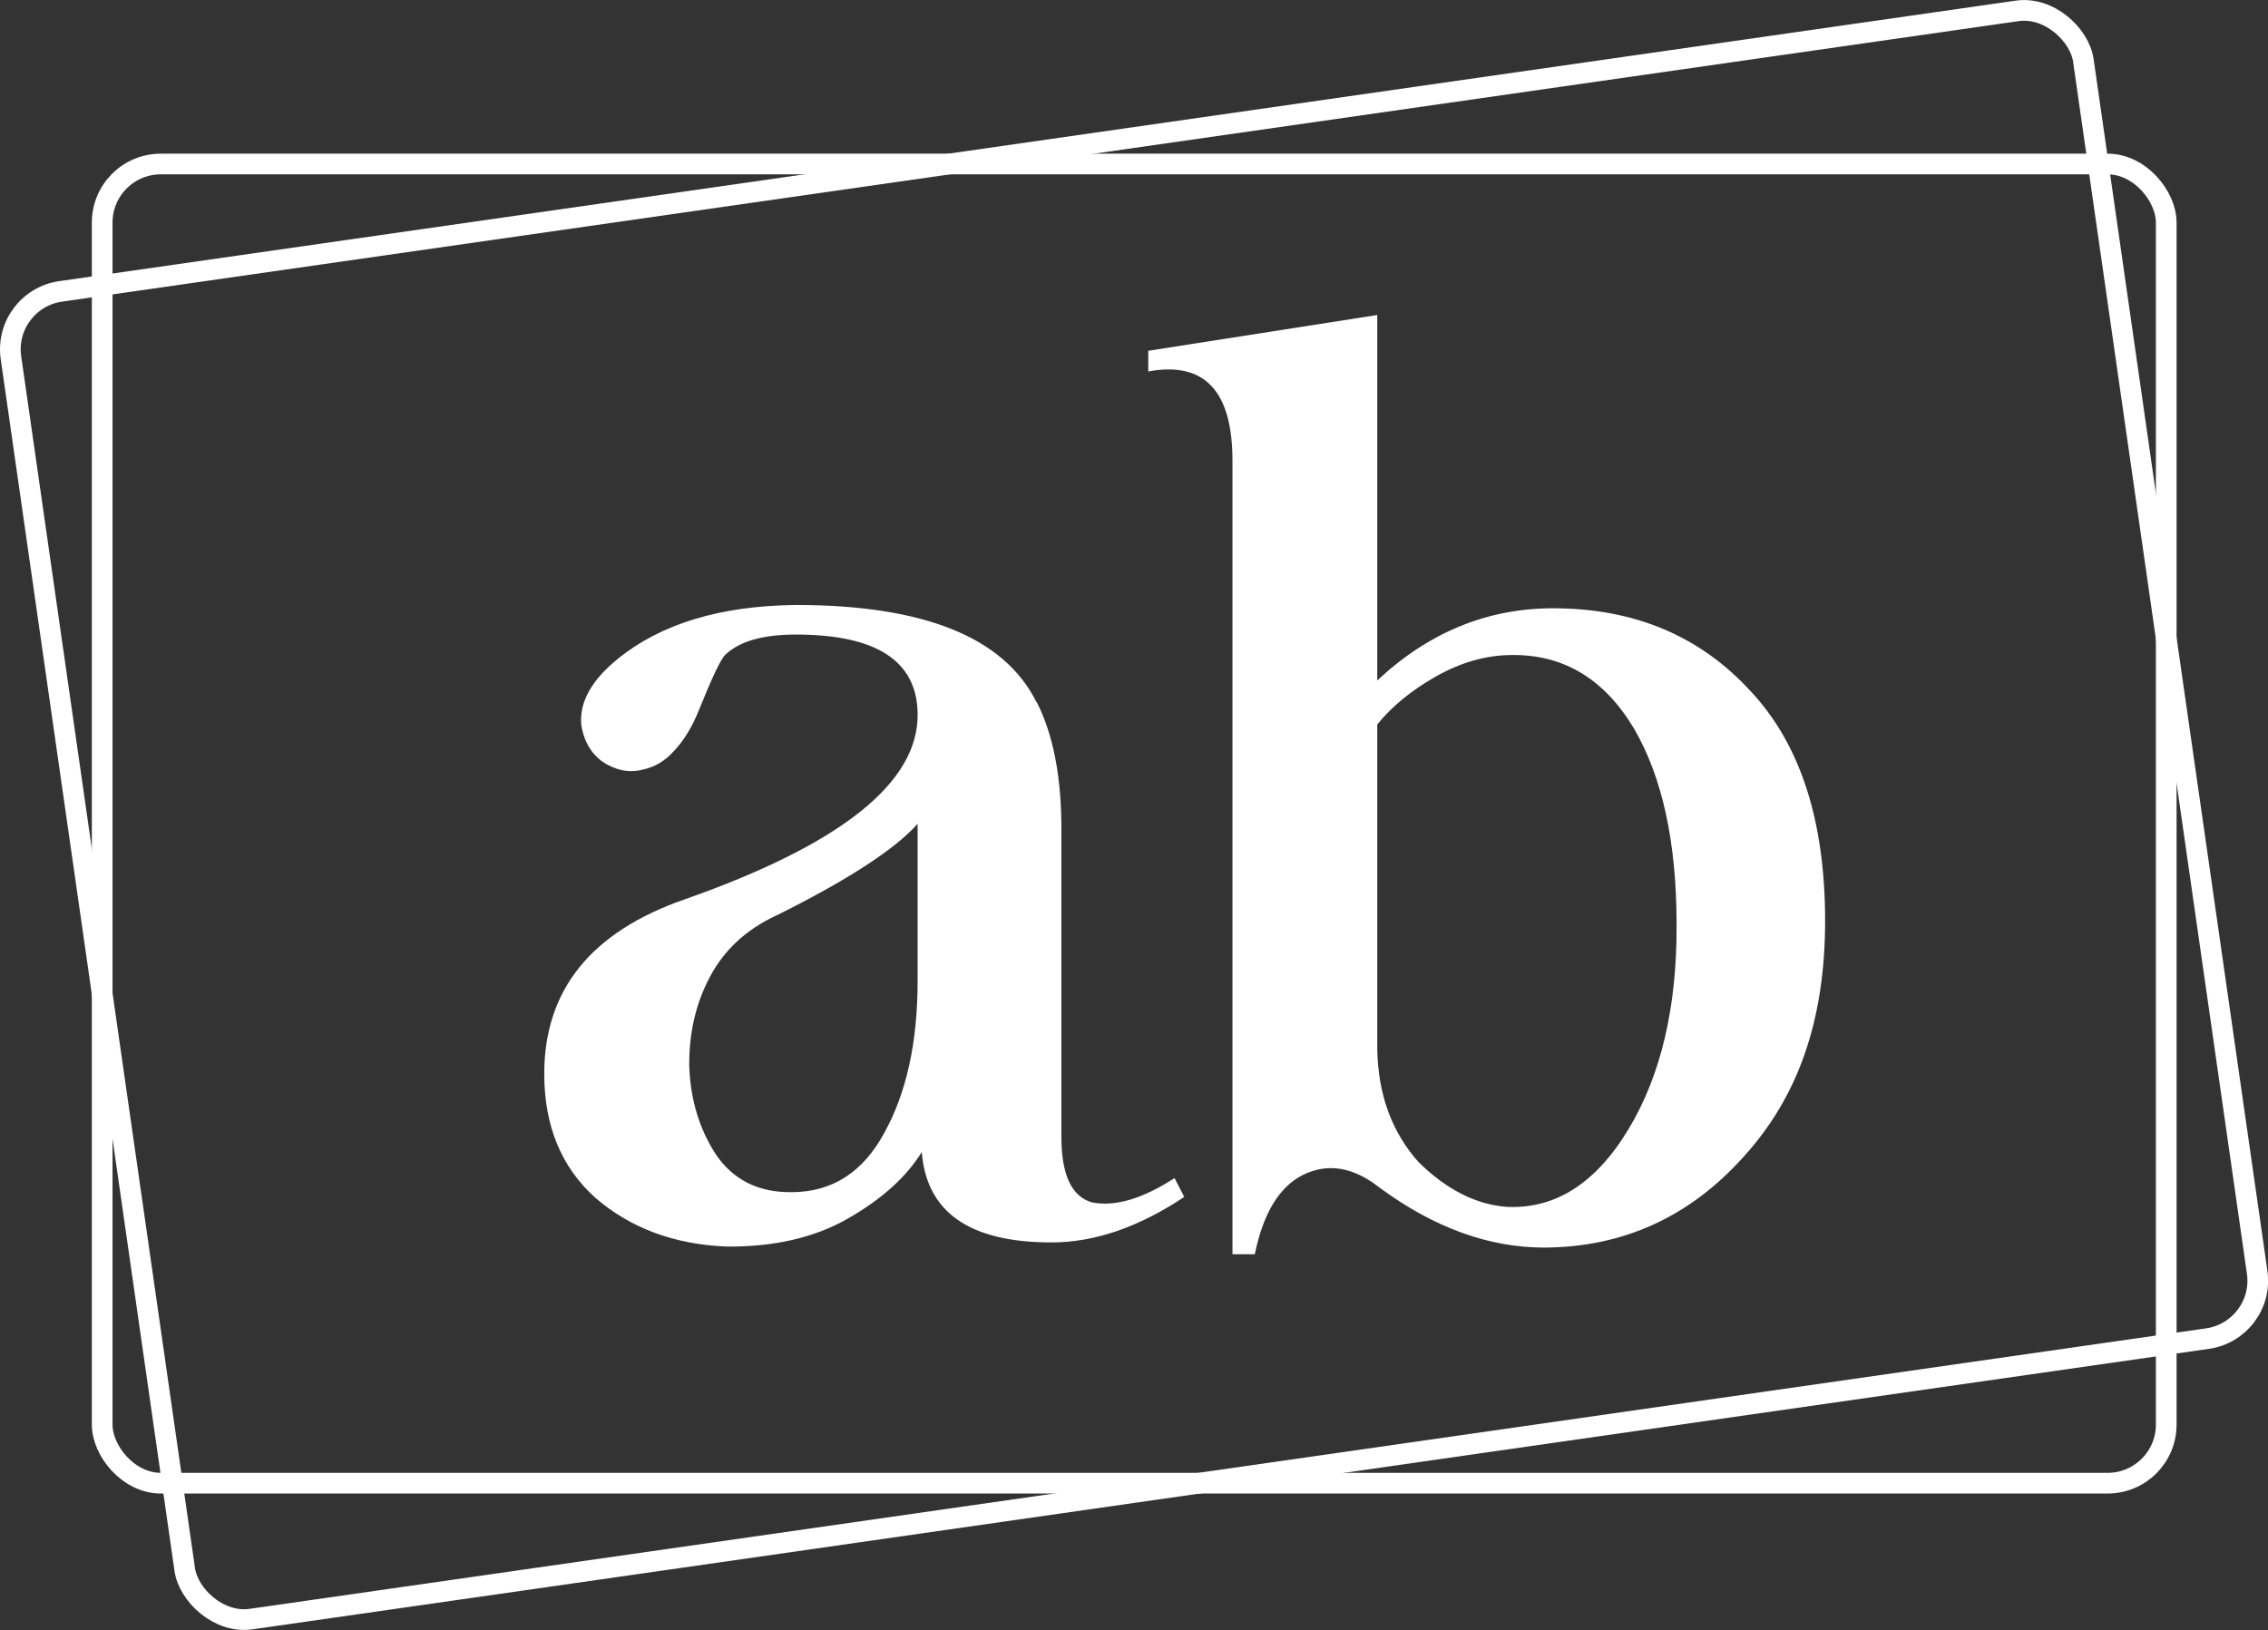 <?xml version="1.0" encoding="UTF-8"?><svg id="Calque_2" xmlns="http://www.w3.org/2000/svg" viewBox="0 0 109.64 78.81"><rect x="0" y="0" width="109.64" height="78.81" fill="#333333" stroke="none"/><defs><style>.cls-1{fill:#fff;}.cls-2{fill:none;stroke:#fff;stroke-miterlimit:10;}</style></defs><g id="Calque_1-2"><rect class="cls-2" x="4.94" y="7.93" width="99.78" height="63.78" rx="2.83" ry="2.83"/><rect class="cls-2" x="4.22" y="6.98" width="101.21" height="64.85" rx="2.83" ry="2.83" transform="translate(-5.04 8.18) rotate(-8.16)"/><path class="cls-1" d="m50.11,33.93c.82,1.6,1.22,3.71,1.2,6.33v14.71c0,1.82.49,2.87,1.46,3.16,1.11.23,2.45-.16,4.01-1.17l.47.91c-2.19,1.46-4.33,2.2-6.42,2.2-3.95,0-6.04-1.45-6.27-4.37-.76,1.23-1.97,2.31-3.63,3.25-1.6.9-3.54,1.34-5.8,1.32-2.52-.1-4.63-.88-6.33-2.34-1.66-1.48-2.49-3.49-2.49-6.01,0-4.06,2.27-6.87,6.8-8.44,7.56-2.66,11.31-5.65,11.25-8.99-.04-2.54-2-3.81-5.89-3.81-1.58,0-2.71.32-3.4.97-.22.2-.64,1.09-1.29,2.7-.33.82-.73,1.47-1.2,1.96-.43.49-.95.79-1.55.91-.64.16-1.29.02-1.93-.41-.55-.41-.88-1-1-1.76-.1-1.09.49-2.16,1.76-3.19,2.09-1.7,4.96-2.57,8.61-2.61,6.19,0,10.07,1.56,11.63,4.69h0Zm-12.6,10.34c-1.45.68-2.51,1.67-3.19,2.96-.68,1.27-1.02,2.72-1,4.34.06,1.6.49,3.02,1.29,4.25.84,1.23,2.06,1.84,3.66,1.82,1.95,0,3.45-.96,4.48-2.87,1.07-1.93,1.61-4.38,1.61-7.35v-7.59c-1.09,1.23-3.38,2.72-6.86,4.45h0Zm29.18,13.15c-1.27-1-2.5-1.2-3.69-.62-1.15.57-1.93,1.85-2.34,3.84h-1.08V22.27c0-3.38-1.36-4.81-4.07-4.31v-1l11.07-1.73v17.67c2.48-2.32,5.31-3.49,8.5-3.49,3.93,0,7.11,1.34,9.55,4.01,2.4,2.56,3.6,6.26,3.6,11.1s-1.32,8.54-3.96,11.43c-2.6,2.89-5.8,4.35-9.61,4.37-2.7,0-5.35-.97-7.97-2.9h0Zm2.7-24.7c-1.19.68-2.13,1.46-2.81,2.31v15.7c.04,2.19.7,4,1.99,5.45,1.35,1.33,2.76,2.05,4.25,2.17,2.36.12,4.34-1.14,5.92-3.78,1.56-2.6,2.33-5.89,2.31-9.87,0-3.95-.68-7.1-2.05-9.46-1.43-2.4-3.39-3.59-5.89-3.57-1.25,0-2.49.35-3.72,1.05h0Z"/></g></svg>